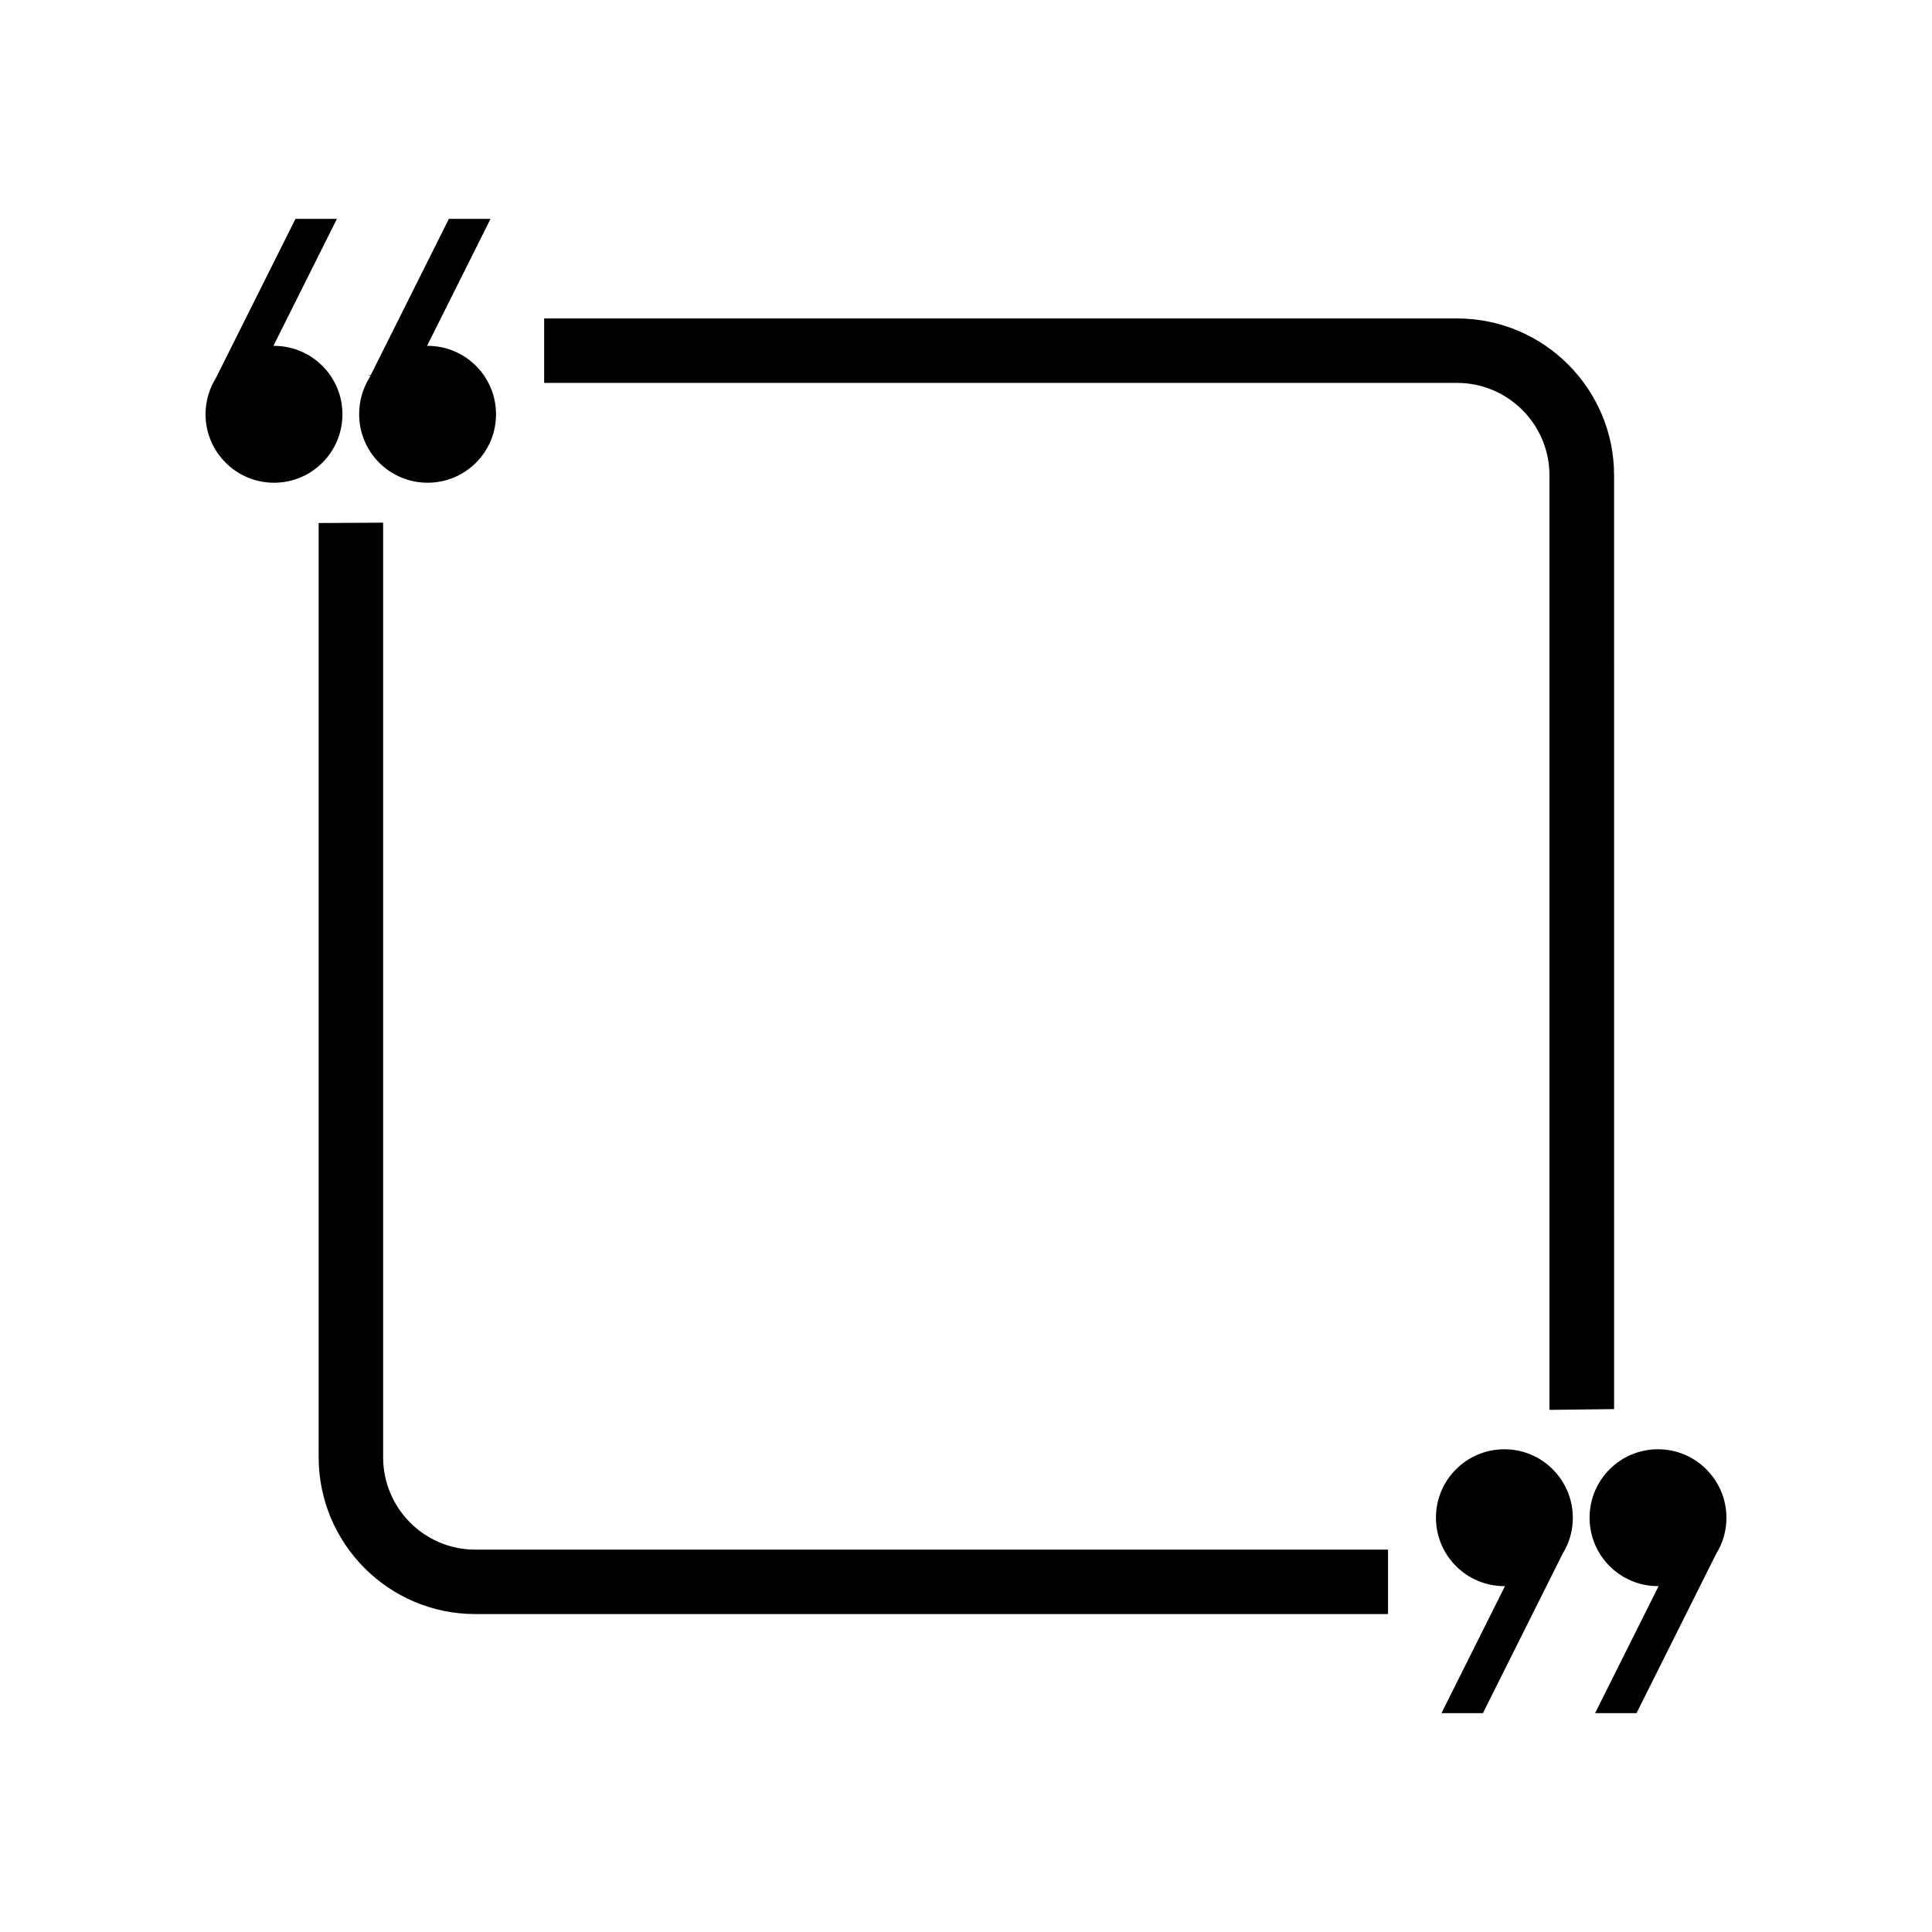 <?xml version="1.0" encoding="UTF-8"?>
<!-- Uploaded to: SVG Repo, www.svgrepo.com, Generator: SVG Repo Mixer Tools -->
<svg fill="#000000" width="800px" height="800px" version="1.1" viewBox="144 144 512 512" xmlns="http://www.w3.org/2000/svg">
 <g>
  <path d="m239.18 253.79c0 10.027 8.113 18.137 18.137 18.137 10.027 0 18.137-8.113 18.137-18.137 0-10.027-8.113-18.137-18.137-18.137h-0.152l16.828-33.656h-11.035l-20.707 41.414h-0.504v0.102h0.453l-0.352 0.707c-1.711 2.769-2.668 6.043-2.668 9.57z"/>
  <path d="m216.61 271.93c10.027 0 18.137-8.113 18.137-18.137 0-10.027-8.113-18.137-18.137-18.137h-0.152l16.828-33.656h-10.984l-21.109 42.219c-1.715 2.773-2.719 6.047-2.719 9.574 0 9.977 8.109 18.137 18.137 18.137z"/>
  <path d="m542.68 528.07c-10.027 0-18.137 8.113-18.137 18.137 0 10.027 8.113 18.137 18.137 18.137h0.152l-16.828 33.656h10.984l21.109-42.219c1.715-2.769 2.719-6.047 2.719-9.523 0.004-10.023-8.109-18.188-18.137-18.188z"/>
  <path d="m554.62 269.96v247.67l8.465-0.102c0.102 0 0.102 0.102 0.102 0.102v-0.102l8.566-0.102-0.004-247.47c0-22.922-18.641-41.562-41.562-41.562h-241.98v17.078h241.93c13.5 0 24.484 10.984 24.484 24.484z"/>
  <path d="m583.39 528.07c-10.027 0-18.137 8.113-18.137 18.137 0 10.027 8.113 18.137 18.137 18.137h0.152l-16.828 33.656h10.984l21.109-42.219c1.715-2.769 2.719-6.047 2.719-9.523 0-10.023-8.113-18.188-18.137-18.188z"/>
  <path d="m228.45 282.61v247.57c0 22.922 18.59 41.562 41.465 41.562l241.93 0.004v-17.078h-241.93c-13.453 0-24.383-10.984-24.383-24.484v-247.67z"/>
 </g>
</svg>